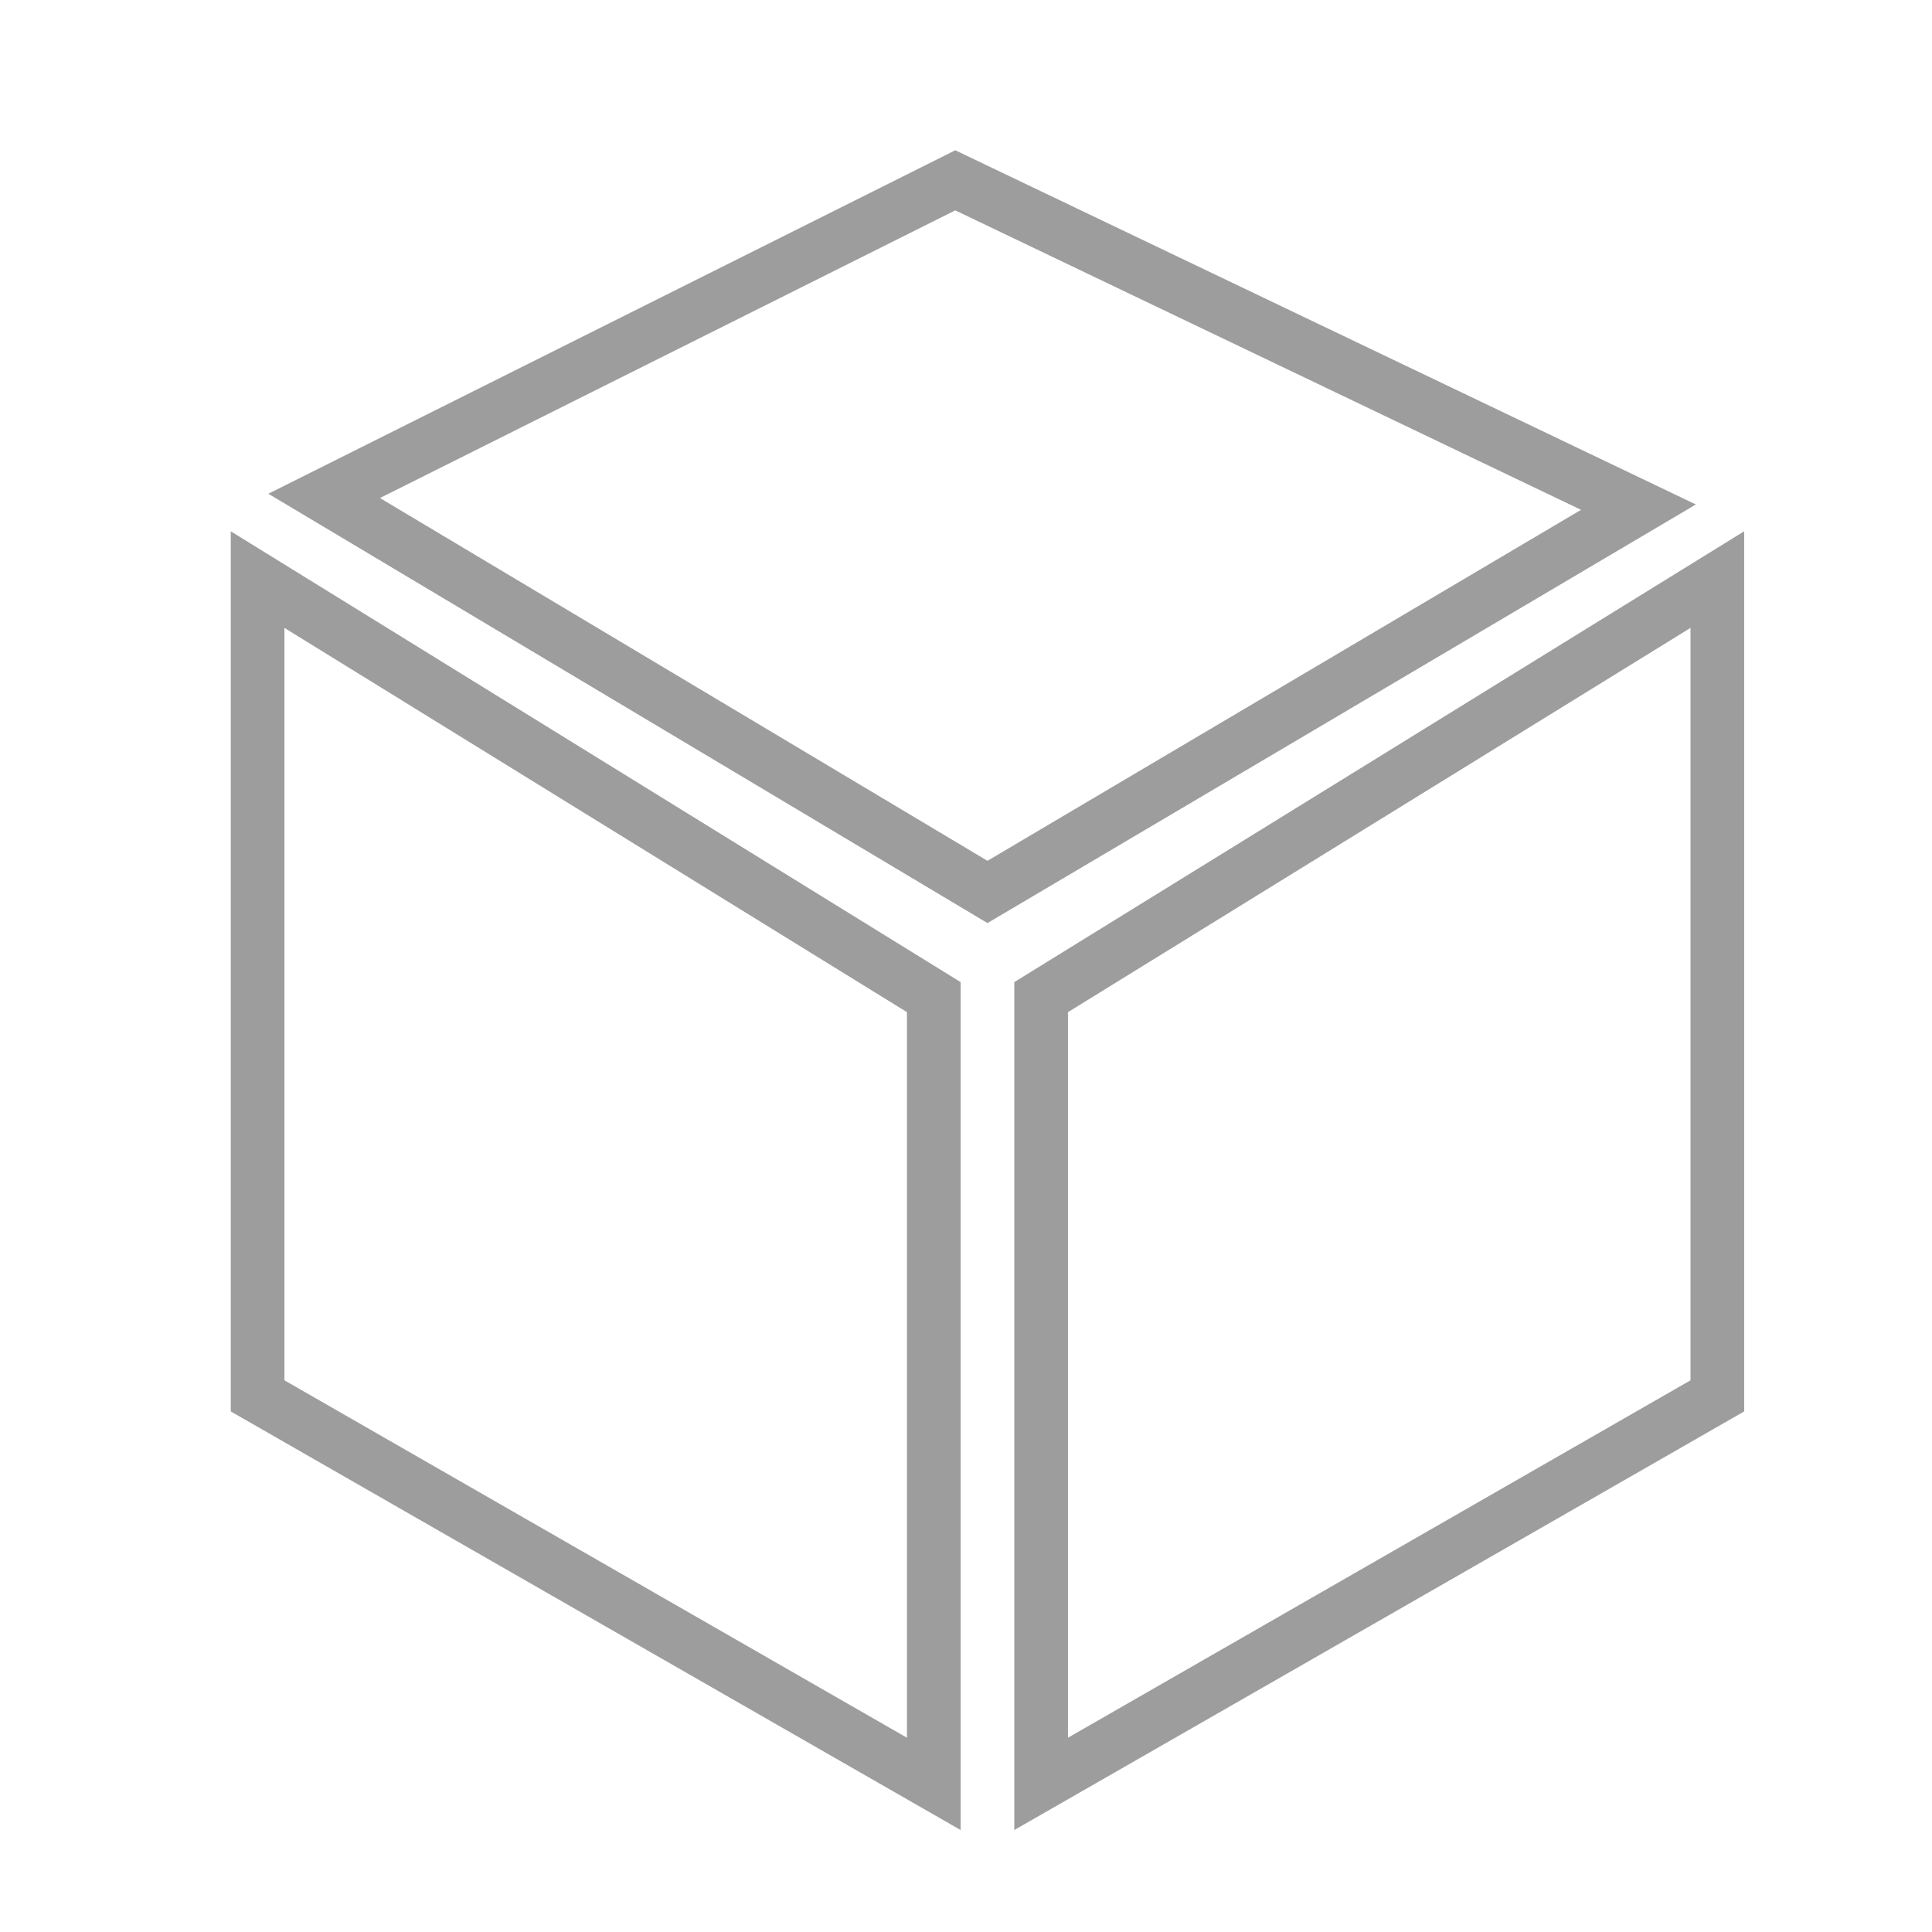 <?xml version="1.0" encoding="utf-8"?>
<!-- Generator: Adobe Illustrator 26.0.2, SVG Export Plug-In . SVG Version: 6.00 Build 0)  -->
<svg version="1.1" id="レイヤー_1" xmlns="http://www.w3.org/2000/svg" xmlns:xlink="http://www.w3.org/1999/xlink" x="0px"
	 y="0px" viewBox="0 0 180 180" style="enable-background:new 0 0 180 180;" xml:space="preserve">
<style type="text/css">
	.st0{fill:#9D9D9D;}
</style>
<g>
	<path class="st0" d="M21.5,131.5l68,39v-79l-68-42V131.5z M26.5,58.5l58,35.8v67.6l-58-33.3V58.5z"/>
	<path class="st0" d="M94.5,91.5v79l68-39v-82L94.5,91.5z M157.5,128.6l-58,33.3V94.3l58-35.8V128.6z"/>
	<path class="st0" d="M89,14L25,46l67,40l66-39L89,14z M35.4,46.4L89,19.6l58.3,27.9L92,80.2L35.4,46.4z"/>
</g>
</svg>
